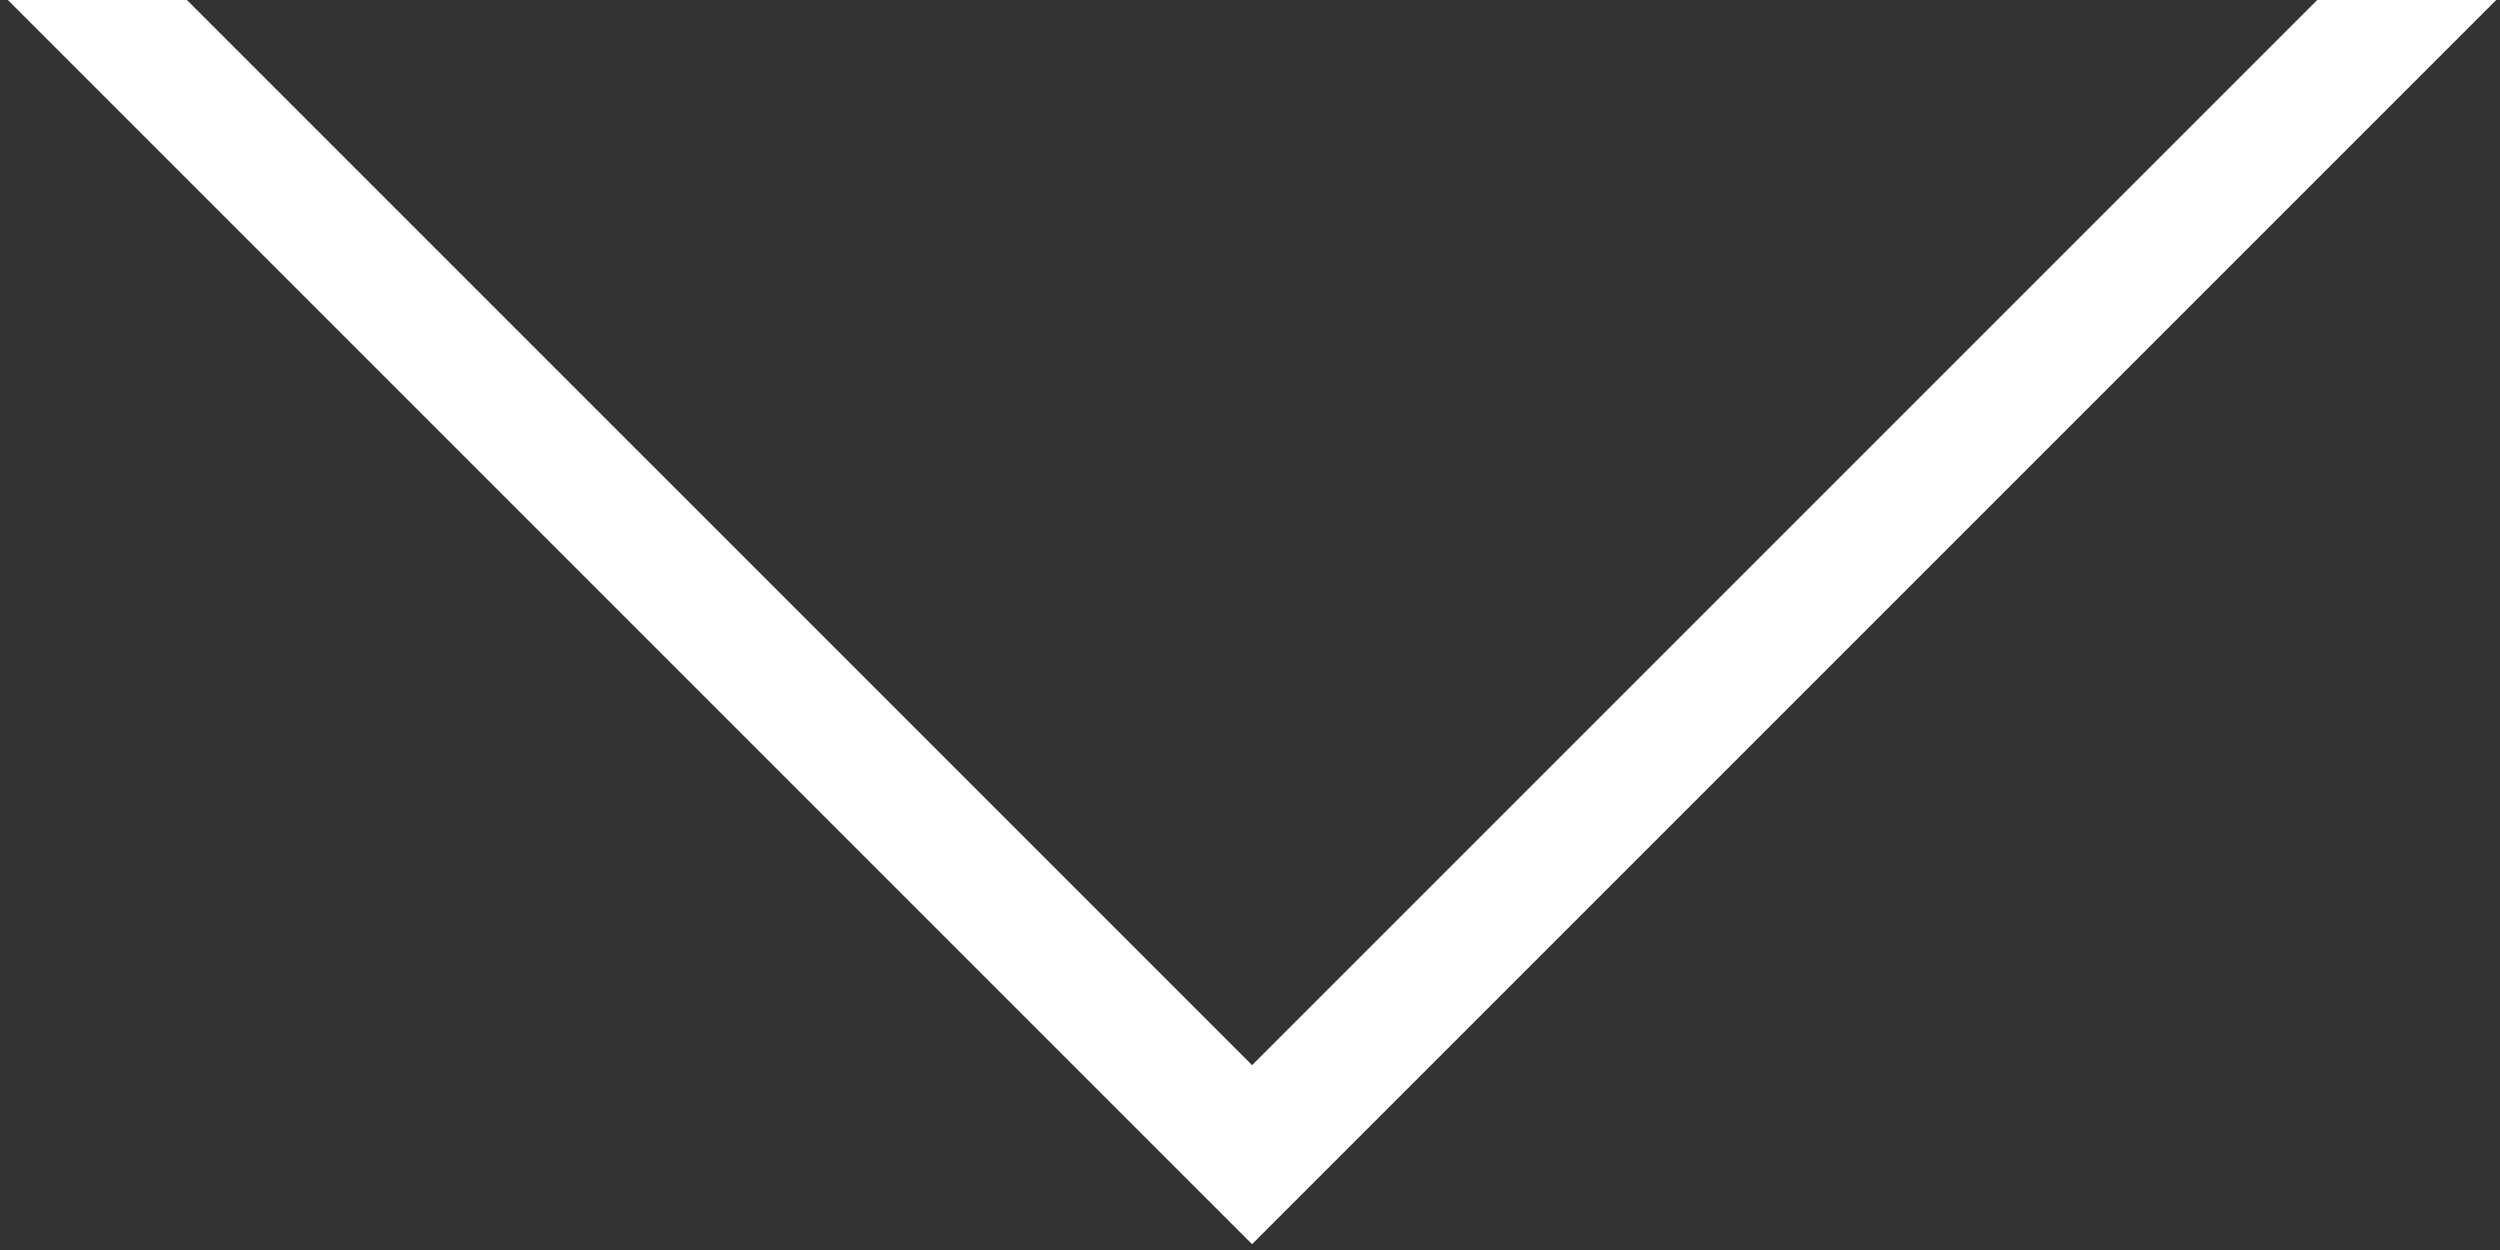 <?xml version="1.0" encoding="UTF-8"?> <svg xmlns="http://www.w3.org/2000/svg" width="158" height="79" viewBox="0 0 158 79" fill="none"><rect x="0" y="0" width="158" height="79" fill="#333333" stroke="none"/> <g clip-path="url(#clip0_247_15)"> <path fill-rule="evenodd" clip-rule="evenodd" d="M0.5 0L73.474 72.974L79.131 78.631L84.788 72.974L157.762 0H146.449L79.131 67.317L11.814 0H0.5Z" fill="white"></path> </g> <defs> <clipPath id="clip0_247_15"> <rect width="158" height="79" fill="white"></rect> </clipPath> </defs> </svg> 